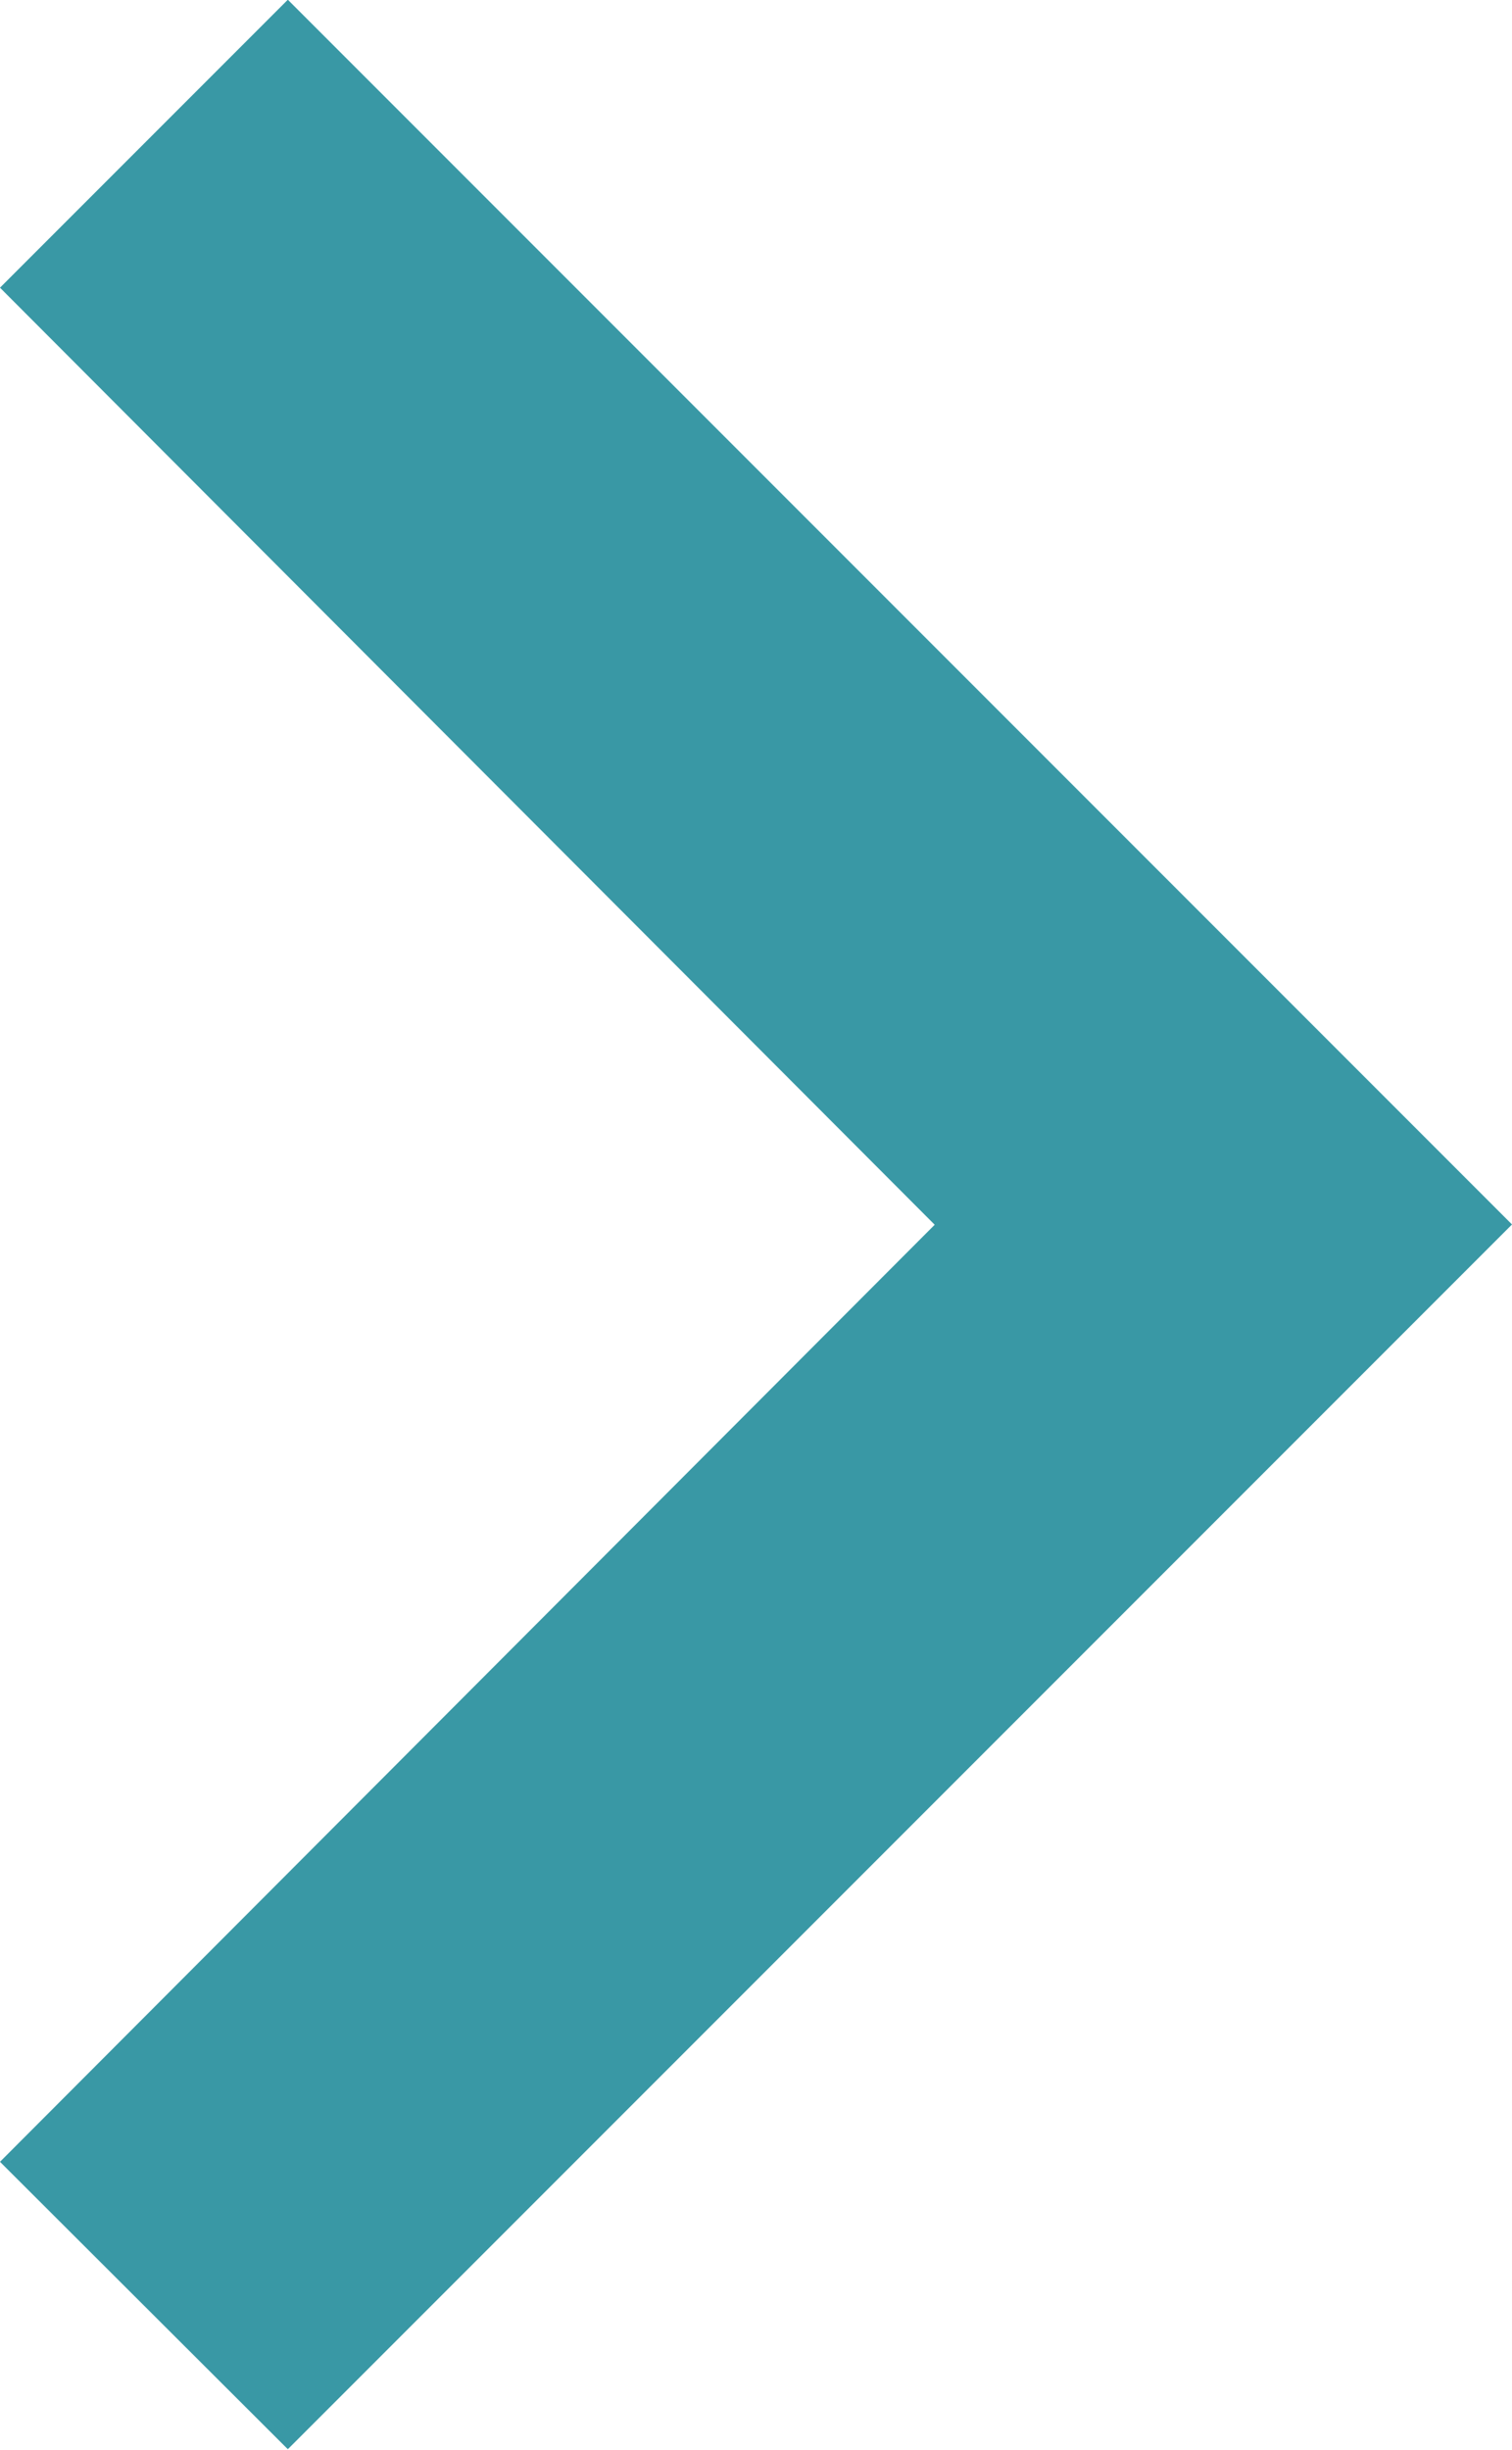 <svg xmlns="http://www.w3.org/2000/svg" width="5.5" height="8.907" viewBox="0 0 5.5 8.907">
  <path id="Icon_material-keyboard-arrow-right" data-name="Icon material-keyboard-arrow-right" d="M12.885,16.485l3.4-3.407-3.4-3.407,1.047-1.047,4.453,4.453-4.453,4.453Z" transform="translate(-12.885 -8.625)" fill="#3998a5"/>
</svg>
